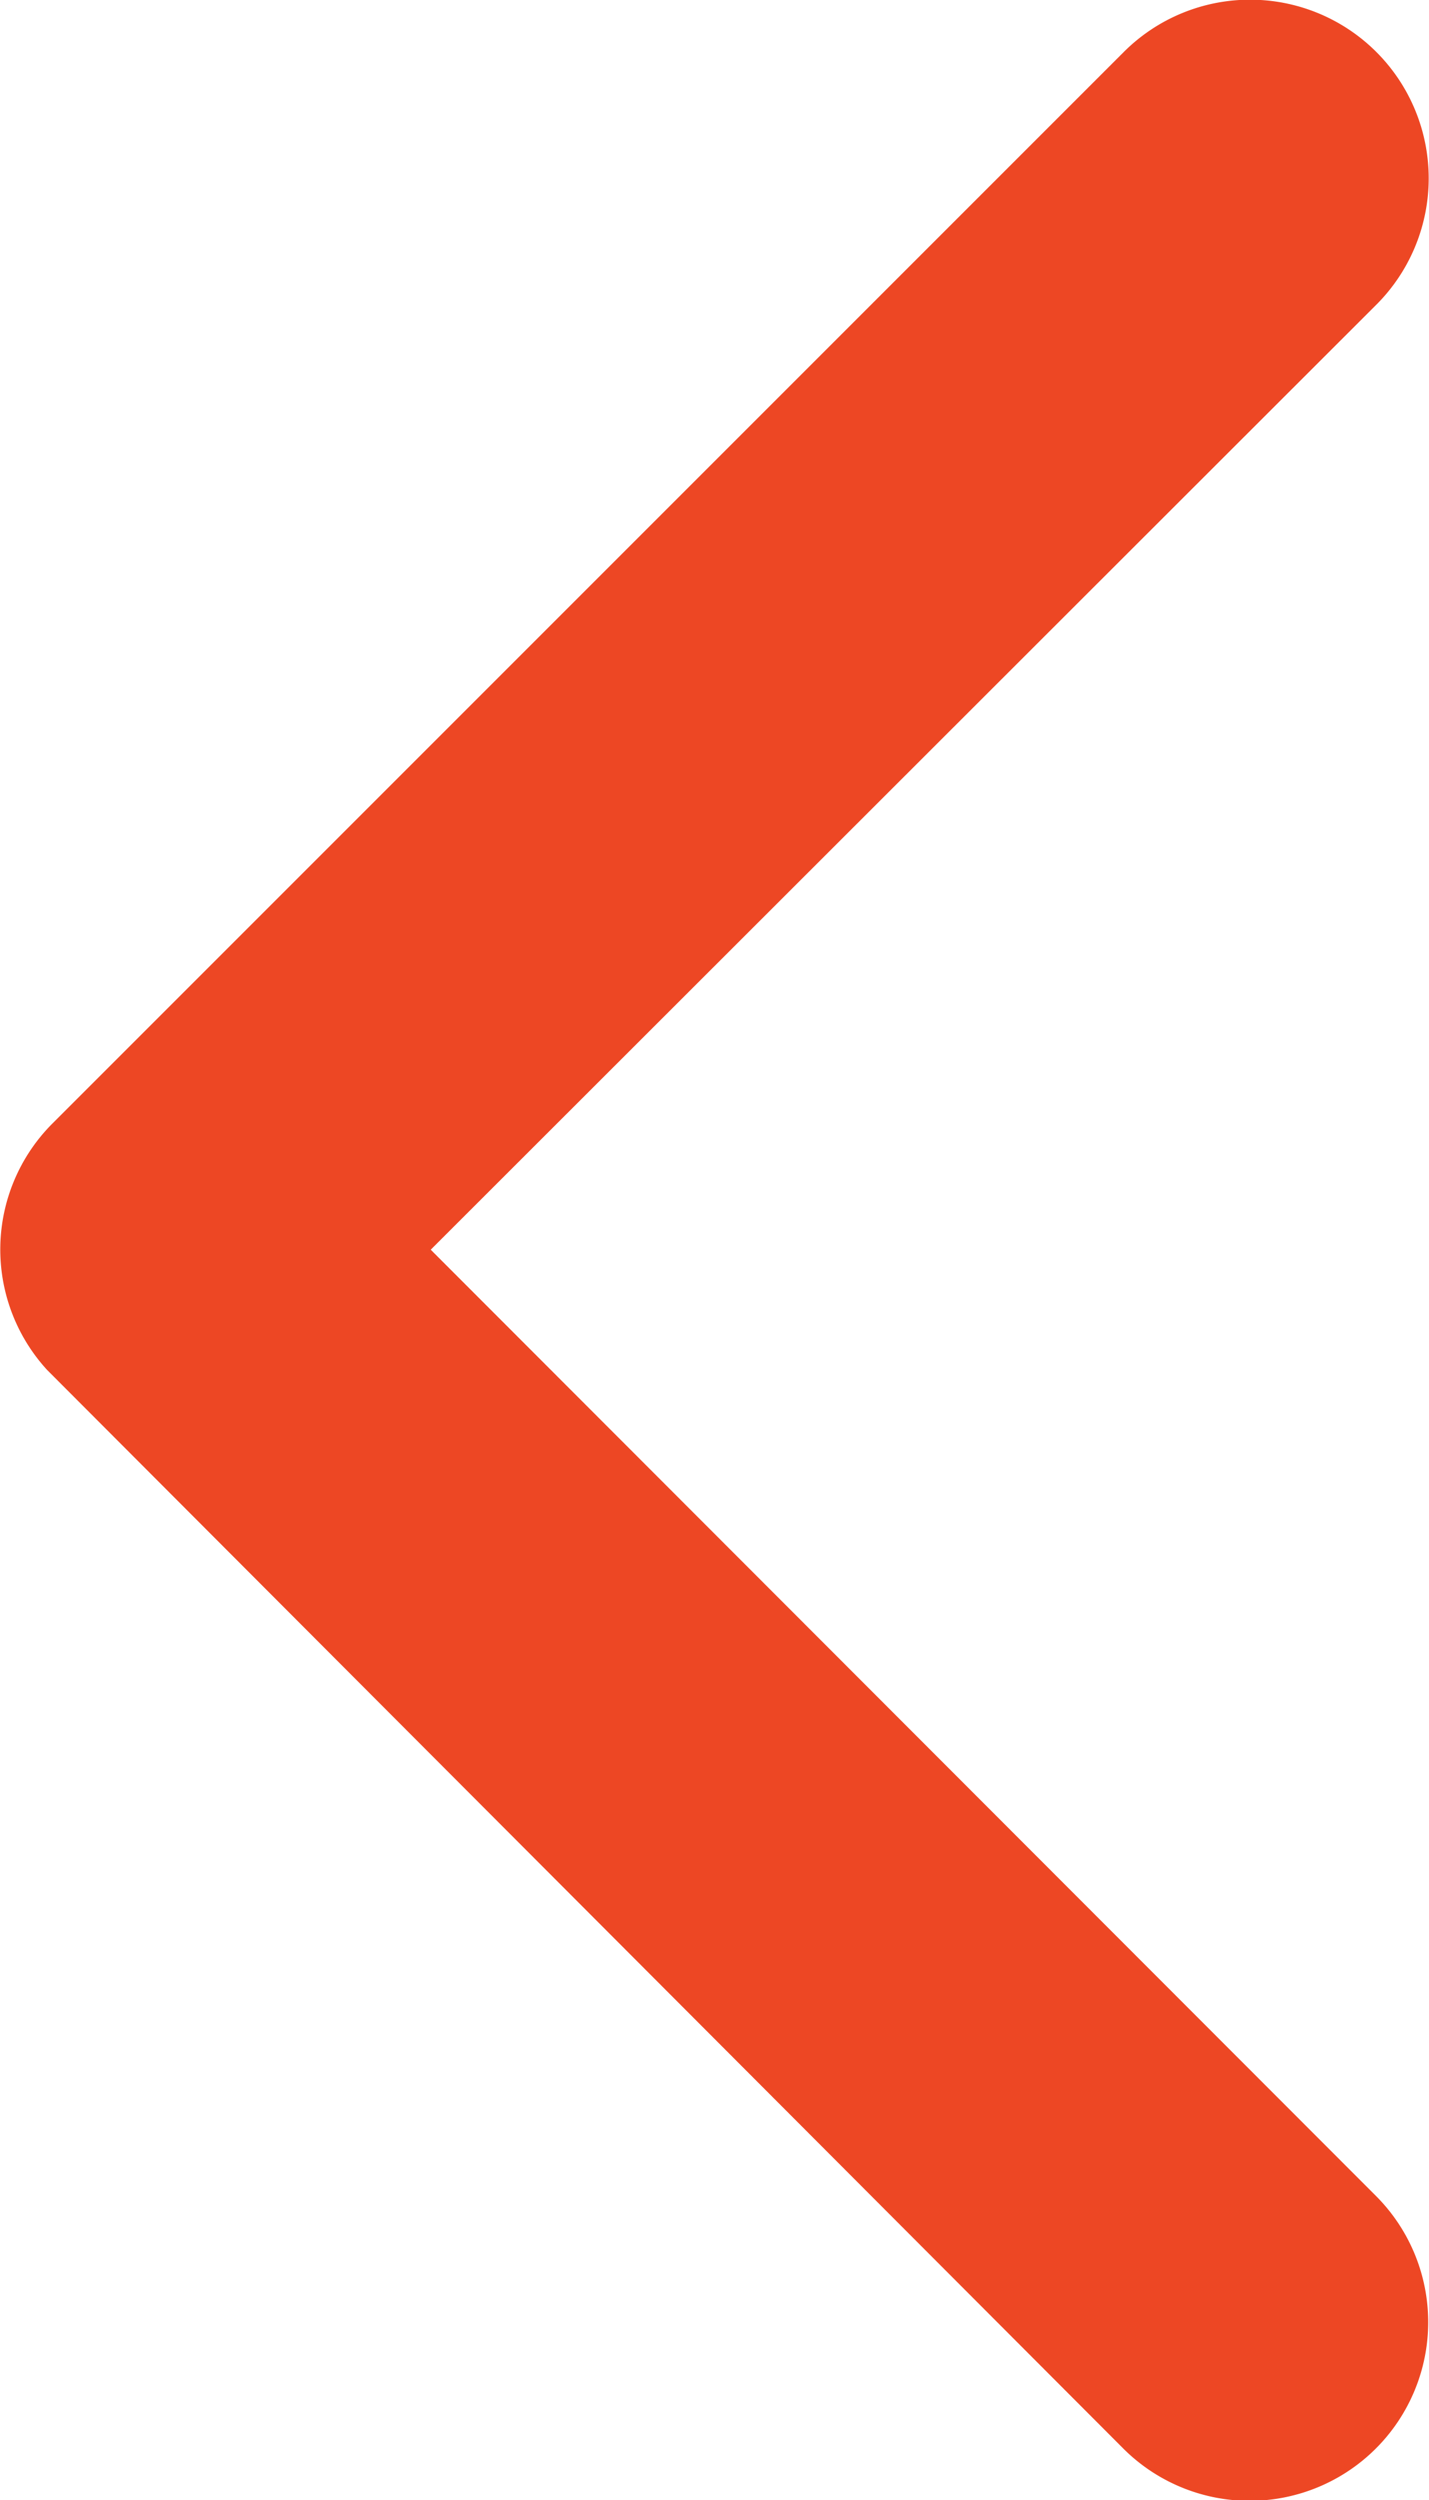 <svg xmlns="http://www.w3.org/2000/svg" width="11.472" height="20.067" viewBox="0 0 11.472 20.067">
  <g id="Grupo_3935" data-name="Grupo 3935" transform="translate(22.763 27.802) rotate(180)" style="mix-blend-mode: multiply;isolation: isolate">
    <path id="Icon_ionic-ios-arrow-back" data-name="Icon ionic-ios-arrow-back" d="M3.458,10.031l7.593-7.587A1.434,1.434,0,0,0,9.02.419l-8.6,8.6a1.431,1.431,0,0,0-.042,1.977l8.638,8.656a1.434,1.434,0,0,0,2.031-2.025Z" transform="translate(22.763 27.802) rotate(180)" fill="#ed4724"/>
  </g>
</svg>
